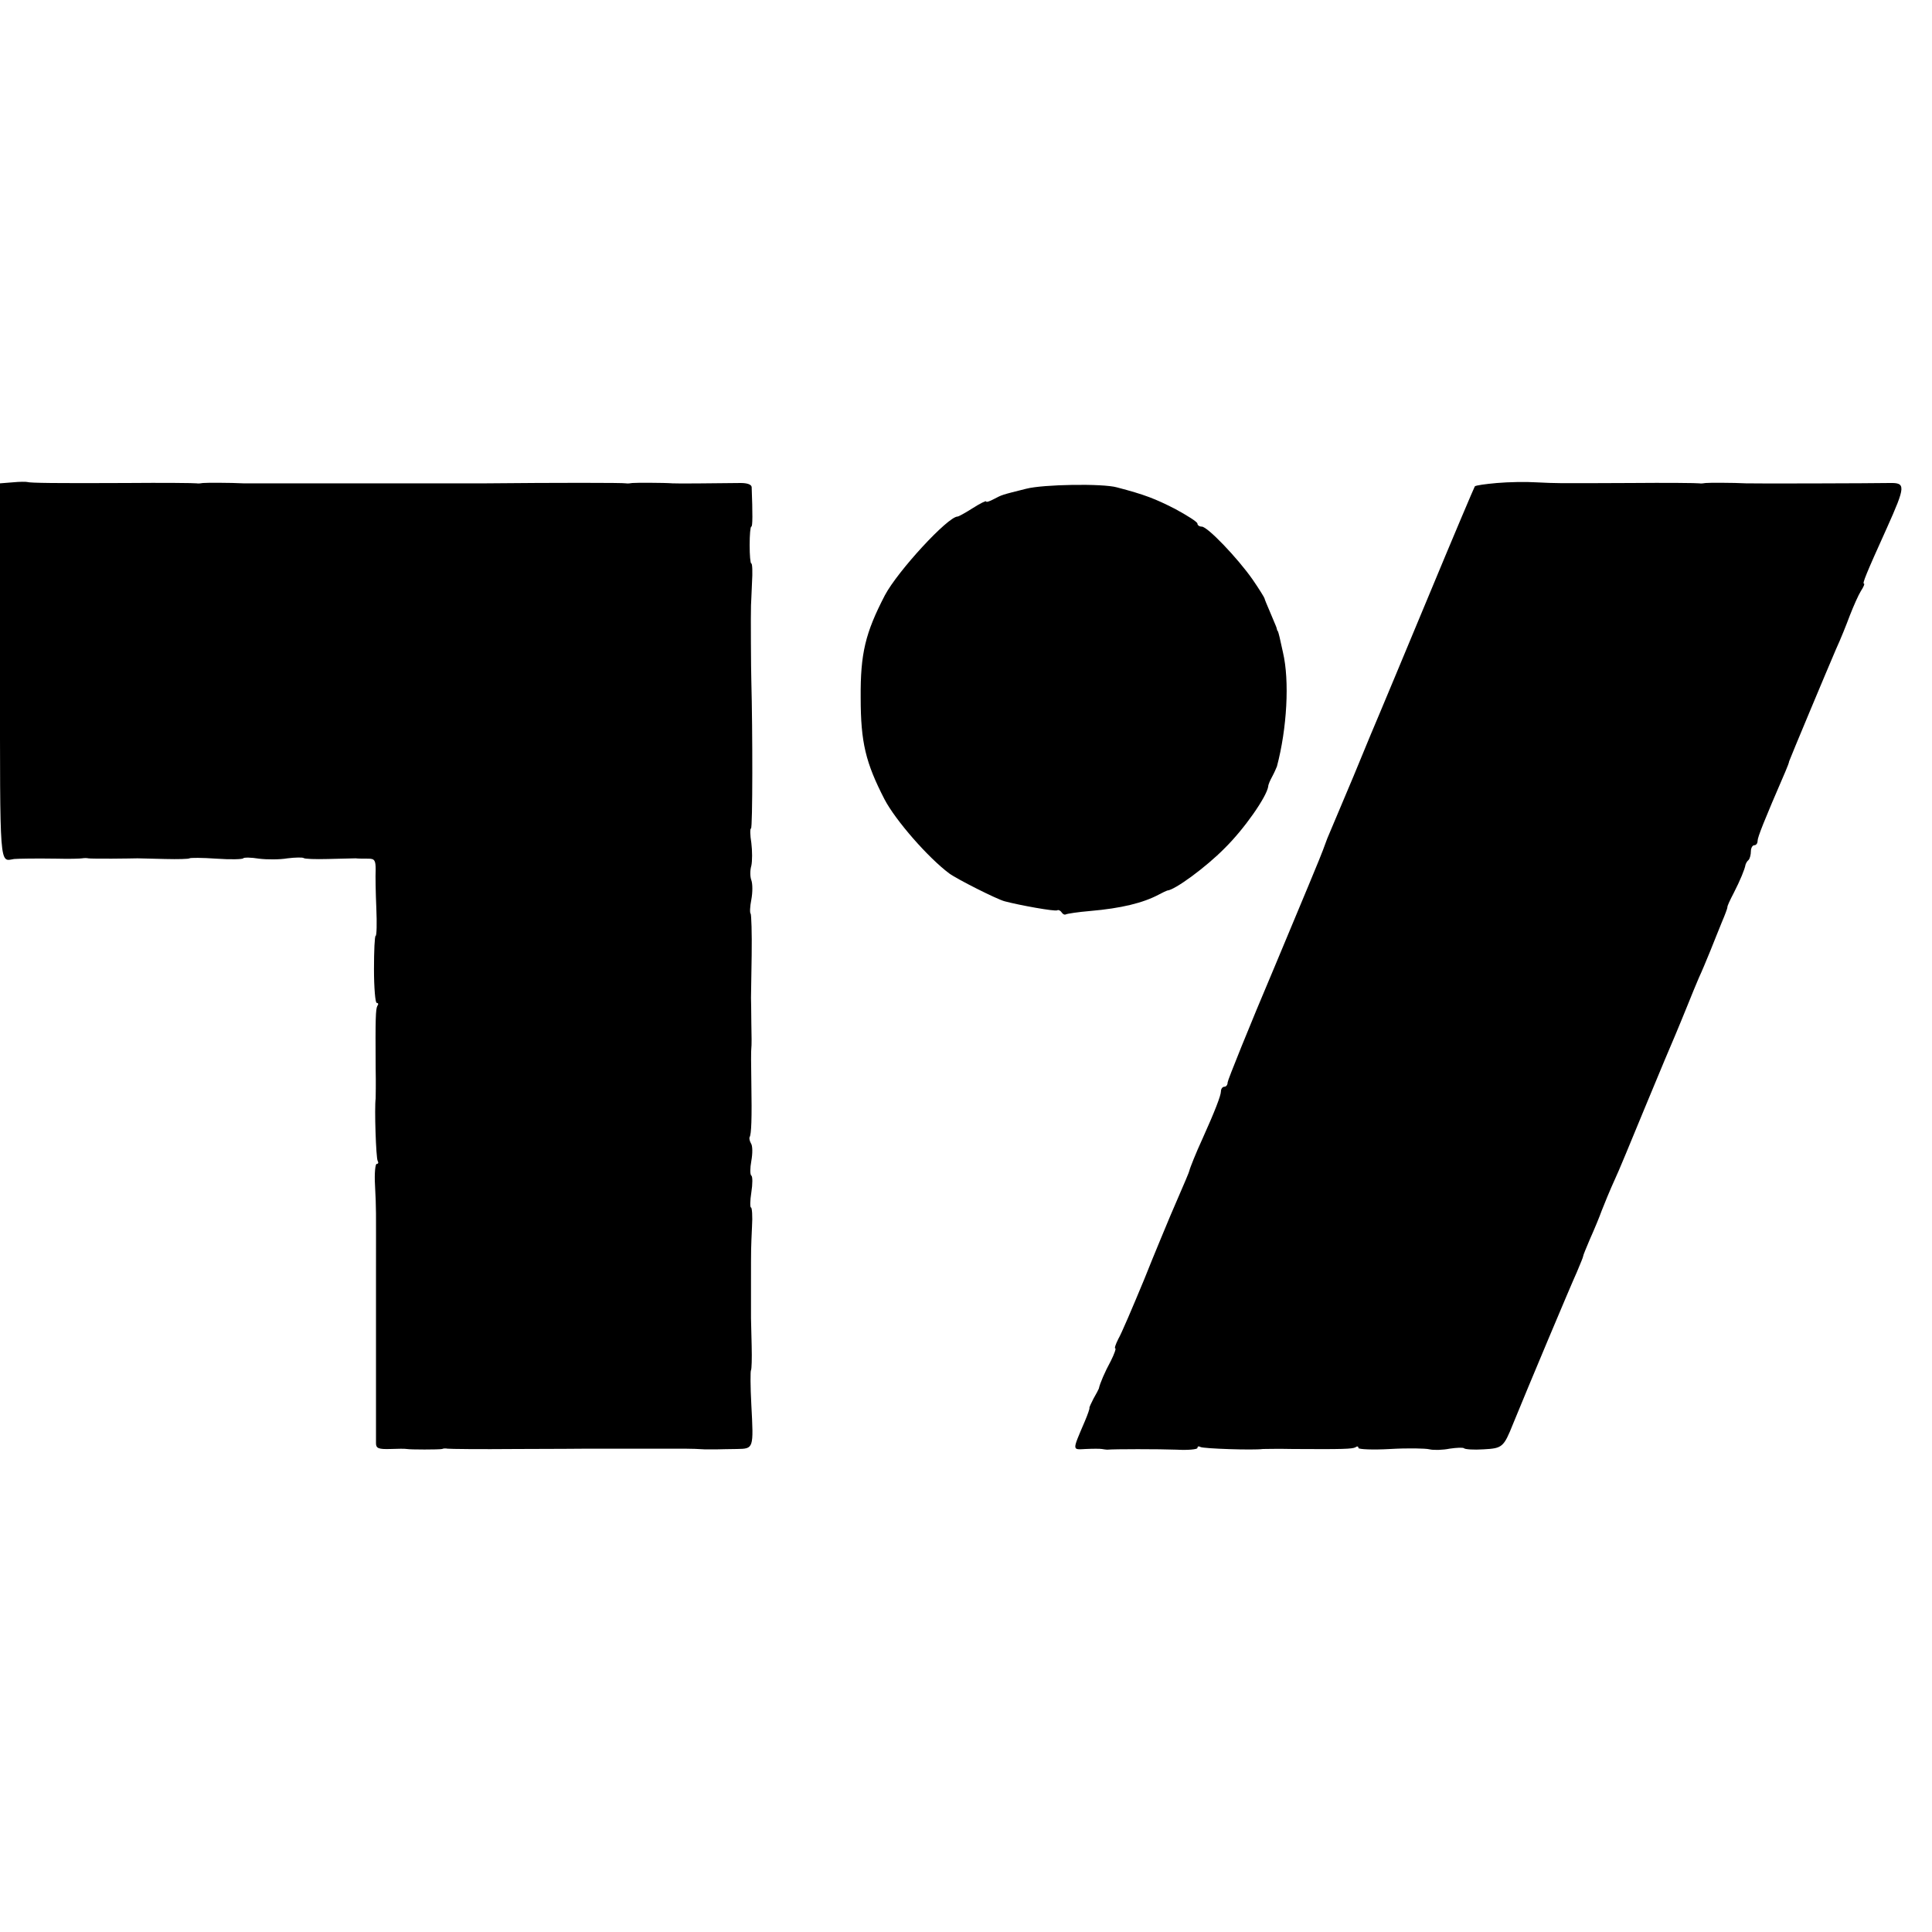 <?xml version="1.0" standalone="no"?>
<!DOCTYPE svg PUBLIC "-//W3C//DTD SVG 20010904//EN"
 "http://www.w3.org/TR/2001/REC-SVG-20010904/DTD/svg10.dtd">
<svg version="1.0" xmlns="http://www.w3.org/2000/svg"
 width="576pt" height="576pt" viewBox="0 0 576 576"
 preserveAspectRatio="xMidYMid meet">
<g transform="translate(0,576) scale(0.1,-0.1)"
fill="#000000" stroke="none">
<path d="M38 4322 l-38 -3 0 -560 c0 -598 -2 -567 42 -560 13 1 63 2 128 1 36
-1 70 0 75 1 6 1 14 1 18 0 4 -1 36 -1 70 -1 34 0 69 1 77 1 8 0 46 -1 83 -2
37 -1 70 0 72 2 2 2 38 2 80 -1 42 -3 78 -2 80 1 2 3 23 3 47 -1 24 -3 62 -3
85 1 24 3 45 3 48 1 3 -3 35 -4 73 -3 37 1 74 2 82 2 8 -1 25 -1 38 -1 19 0
22 -5 22 -33 -1 -17 0 -69 2 -115 2 -45 1 -82 -2 -82 -3 0 -5 -45 -5 -100 0
-55 4 -100 8 -100 5 0 6 -4 2 -9 -5 -10 -6 -36 -5 -186 1 -44 0 -84 0 -90 -4
-28 1 -178 6 -186 3 -5 2 -9 -3 -9 -4 0 -7 -28 -5 -62 4 -82 3 -58 3 -268 0
-224 0 -192 0 -352 0 -73 0 -141 0 -151 0 -15 8 -18 42 -17 23 1 45 1 50 0 10
-2 95 -2 105 0 4 2 11 2 16 1 5 -1 98 -2 205 -1 108 0 205 1 216 1 11 0 67 0
125 0 58 0 110 0 115 0 6 0 26 0 45 0 19 0 46 -1 60 -2 14 0 32 0 40 0 8 0 34
1 57 1 50 1 50 0 43 132 -3 55 -3 101 -1 103 2 3 3 35 2 72 -1 37 -2 75 -2 83
0 8 0 56 0 105 0 111 0 99 3 168 2 31 0 57 -3 57 -3 0 -3 20 1 45 4 25 4 48 0
50 -4 3 -4 22 0 44 4 22 4 45 -1 52 -4 7 -6 16 -4 19 5 9 7 53 5 165 -1 50 -1
95 0 100 1 6 1 39 0 75 0 36 -1 70 -1 75 0 6 1 63 2 128 1 65 -1 120 -3 123
-3 2 -2 22 2 42 4 21 4 47 0 58 -4 10 -4 30 0 43 3 14 3 44 0 68 -4 24 -4 43
-1 43 5 0 5 291 1 440 -1 25 -2 206 -1 225 0 6 2 36 3 68 2 31 1 57 -2 57 -3
0 -5 25 -5 55 0 30 2 55 5 55 4 0 4 38 1 118 -1 8 -14 12 -33 12 -80 -1 -194
-2 -203 -1 -26 2 -111 2 -120 1 -5 -1 -14 -2 -19 -1 -7 2 -212 2 -416 0 -25 0
-303 0 -325 0 -11 0 -103 0 -205 0 -102 0 -189 0 -195 0 -36 2 -112 2 -120 1
-5 -1 -14 -2 -19 -1 -5 1 -100 2 -210 1 -210 -1 -286 0 -295 3 -3 1 -23 1 -43
-1z"/>
<path d="M4463 4320 c-34 -3 -63 -7 -66 -10 -2 -3 -64 -149 -137 -325 -73
-176 -139 -333 -146 -350 -7 -16 -43 -102 -79 -190 -37 -88 -72 -171 -78 -185
-5 -14 -11 -29 -13 -35 -1 -5 -66 -161 -143 -345 -78 -184 -141 -341 -141
-347 0 -7 -4 -13 -10 -13 -5 0 -10 -6 -10 -14 0 -12 -18 -59 -55 -141 -19 -41
-38 -89 -39 -95 -1 -5 -9 -24 -57 -135 -9 -22 -45 -107 -78 -190 -34 -82 -68
-162 -77 -177 -8 -16 -12 -28 -9 -28 3 0 -3 -17 -13 -37 -18 -33 -33 -68 -36
-83 -1 -3 -8 -16 -16 -30 -7 -14 -13 -26 -12 -28 1 -1 -5 -19 -14 -40 -38 -89
-38 -84 3 -82 21 1 43 1 48 0 6 -1 13 -2 16 -2 20 2 154 2 207 0 34 -2 62 1
62 5 0 5 4 6 9 3 8 -5 158 -10 186 -6 6 0 46 1 90 0 150 -1 176 0 186 5 5 4 9
3 9 -2 0 -4 43 -6 95 -3 52 3 105 2 117 -1 13 -3 40 -2 60 2 21 3 40 4 43 1 3
-3 29 -5 58 -3 56 3 60 6 88 76 44 108 173 415 190 452 10 24 19 45 19 48 0 3
9 24 19 48 16 36 30 70 36 87 4 11 27 67 40 95 8 16 48 113 90 215 42 102 83
199 90 215 7 17 23 55 35 85 12 30 28 69 35 85 8 17 23 53 34 80 11 28 27 67
35 87 9 21 16 40 16 43 -1 3 8 22 19 43 19 37 33 71 35 84 1 3 4 10 9 14 4 4
7 16 7 26 0 10 5 18 10 18 6 0 10 6 10 13 0 11 19 59 83 207 6 14 11 27 11 30
2 7 115 277 140 335 13 28 31 73 41 100 11 28 25 60 33 73 8 12 12 22 9 22 -5
0 6 28 68 165 57 127 57 136 8 135 -48 -1 -415 -2 -428 -1 -36 2 -112 2 -120
1 -5 -1 -14 -2 -19 -1 -5 1 -98 2 -205 1 -237 -1 -214 -1 -281 2 -30 2 -83 1
-117 -2z"/>
<path d="M3060 4303 c-76 -19 -72 -18 -97 -31 -13 -7 -23 -10 -23 -7 0 3 -18
-6 -40 -20 -22 -14 -42 -25 -45 -25 -29 0 -179 -163 -217 -235 -58 -112 -73
-173 -72 -305 0 -134 15 -194 71 -303 33 -63 130 -174 193 -221 23 -17 142
-77 165 -83 45 -12 151 -31 157 -27 3 2 9 0 13 -6 4 -6 9 -8 13 -6 4 2 36 7
72 10 93 8 158 24 205 49 11 6 22 11 25 12 22 1 116 70 171 126 59 58 125 153
130 184 0 6 6 19 12 30 6 11 12 25 14 30 30 113 38 255 18 340 -4 17 -8 37
-10 45 -2 8 -4 16 -5 18 -2 1 -3 5 -4 10 -1 4 -10 24 -19 46 -9 21 -17 40 -17
42 0 2 -16 28 -36 57 -45 64 -134 157 -151 157 -7 0 -13 4 -13 9 0 5 -30 24
-67 44 -59 30 -89 42 -173 64 -42 12 -220 9 -270 -4z"/>
</g>
</svg>
